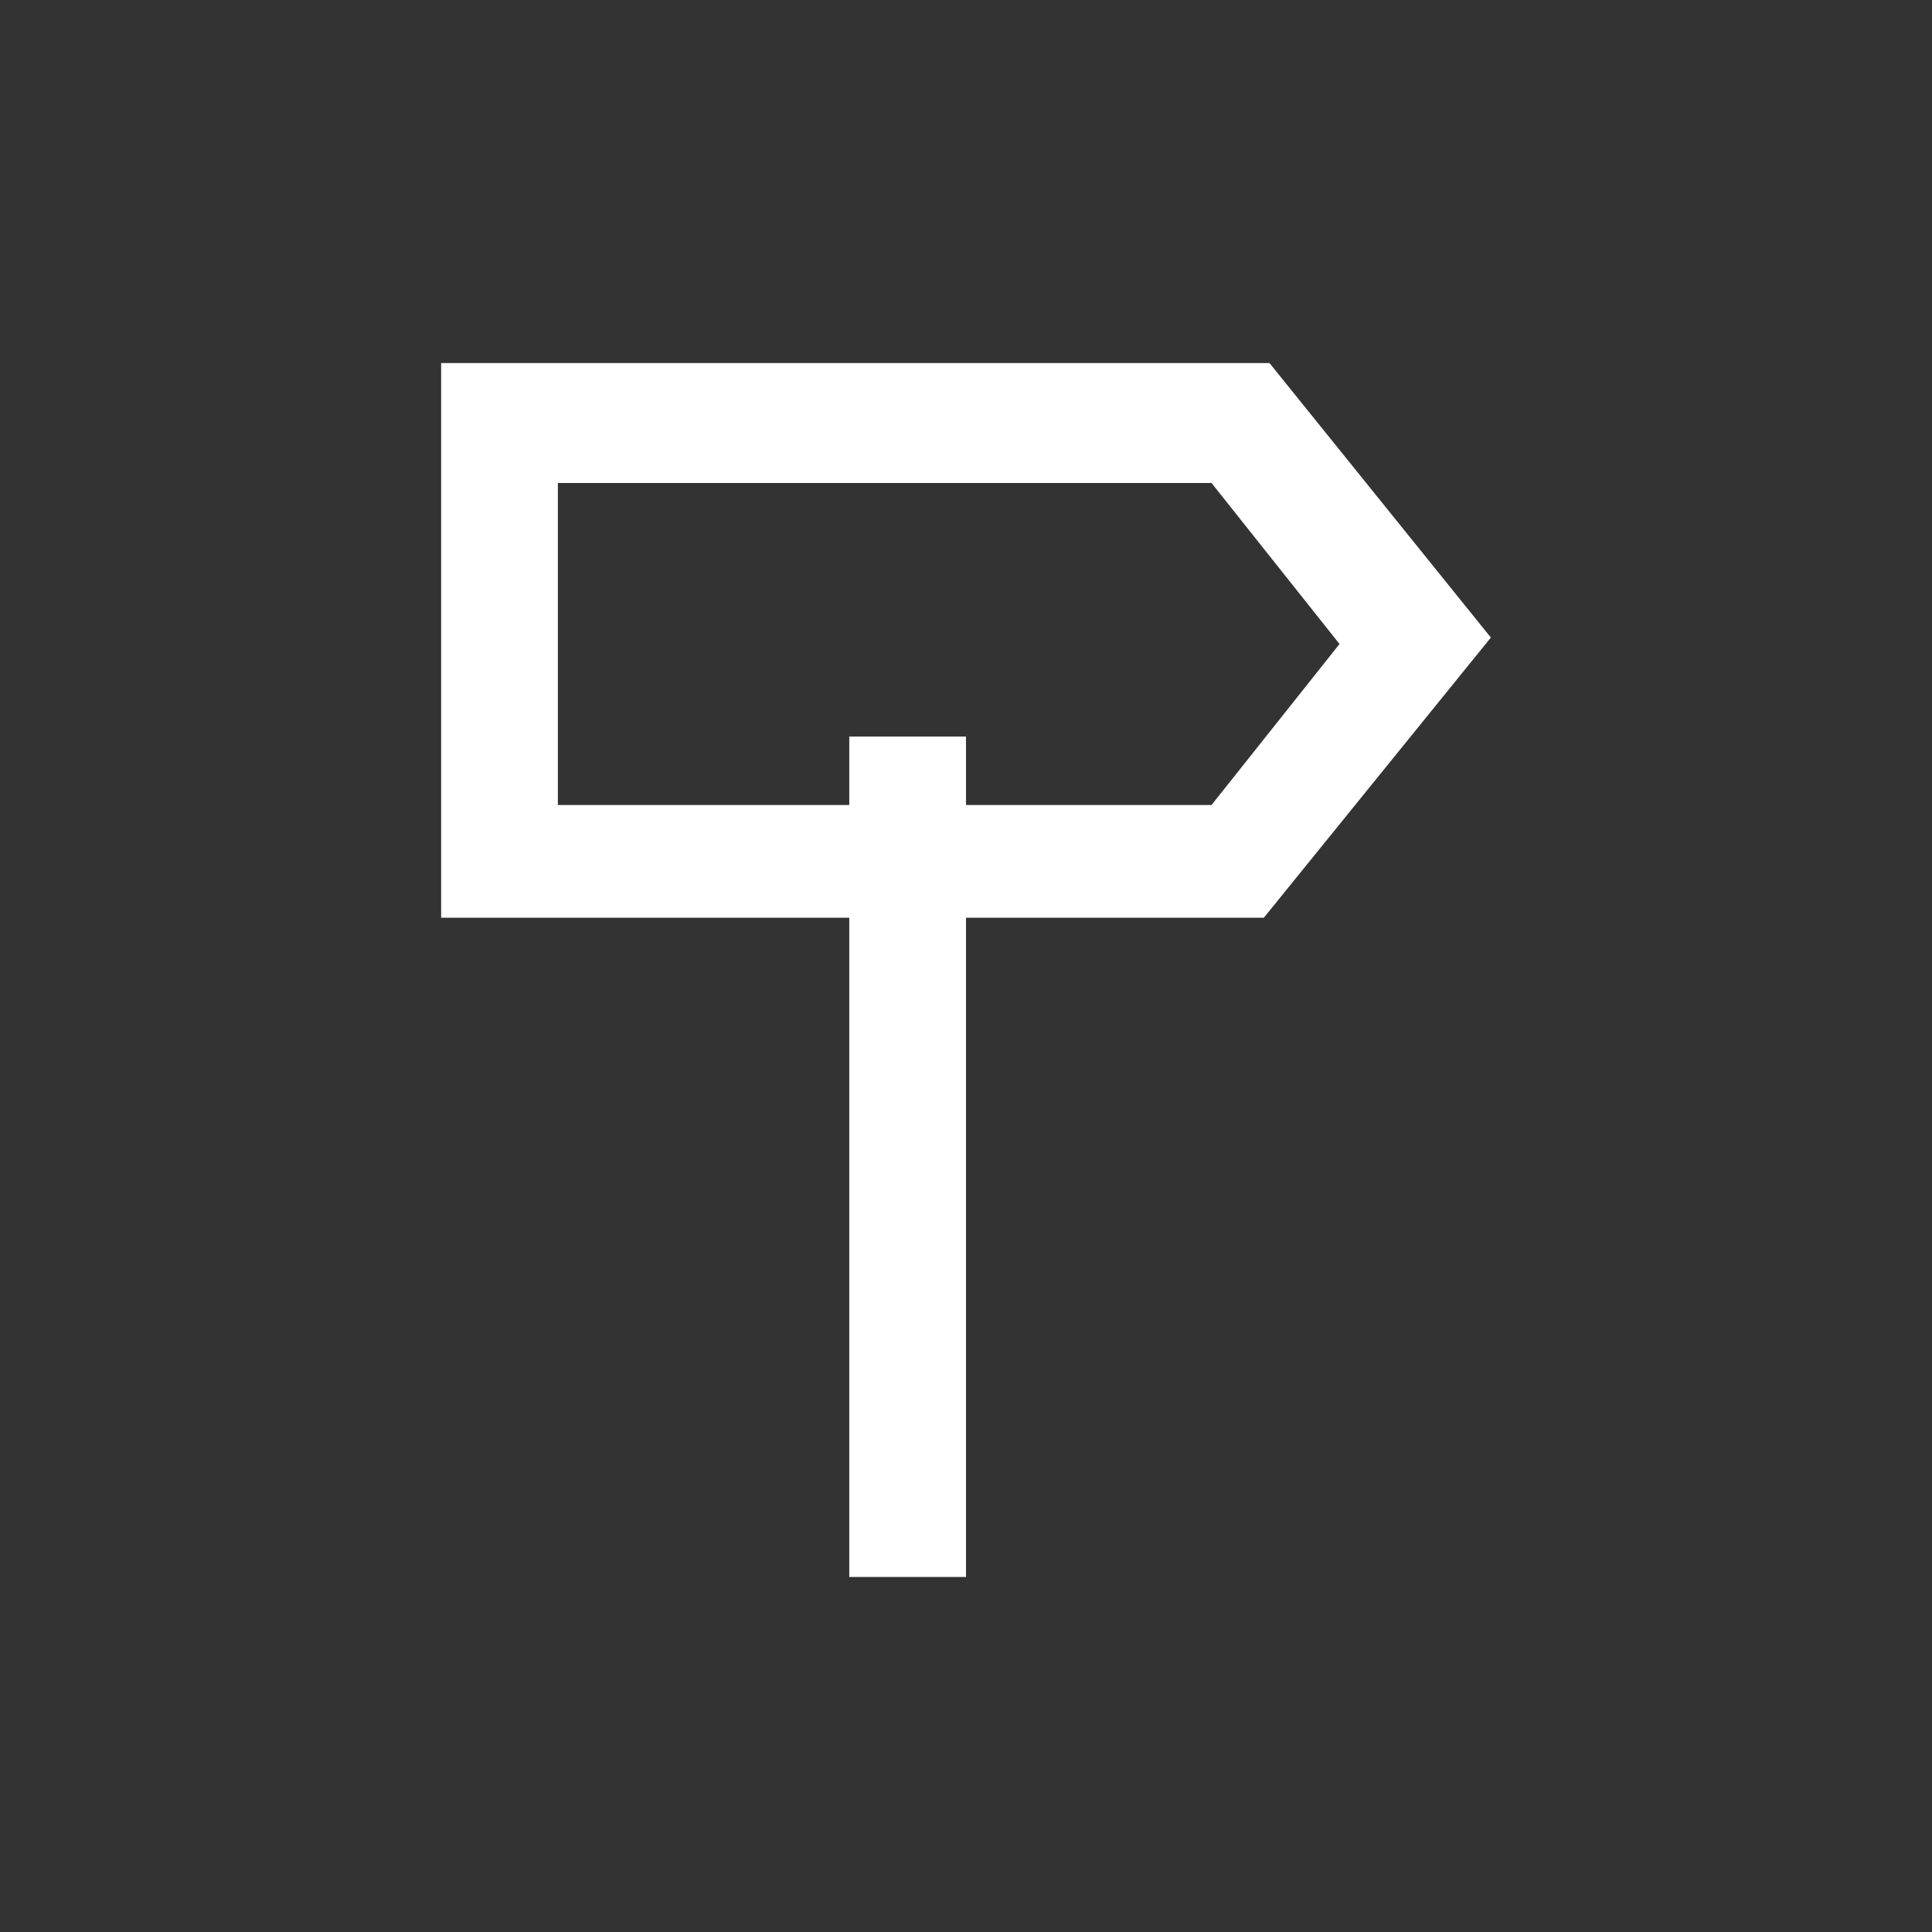 <?xml version="1.0" encoding="UTF-8"?>
<svg xmlns="http://www.w3.org/2000/svg" xmlns:xlink="http://www.w3.org/1999/xlink" id="Layer_1" data-name="Layer 1" viewBox="0 0 24 24">
  <rect x="0" y="0" width="24" height="24" fill="#333333" stroke="none"/>
  <defs>
    <style>.cls-1{fill:none;}.cls-2{clip-path:url(#clip-path);}.cls-3{fill:#fff;}.cls-4{clip-path:url(#clip-path-2);}</style>
    <clipPath id="clip-path">
      <rect class="cls-1" x="10.55" y="9.15" width="1.45" height="10.44"></rect>
    </clipPath>
    <clipPath id="clip-path-2">
      <path class="cls-1" d="M6.93,10h8.12l1.59-2-1.59-2H6.93ZM15.7,11.4H5.48V4.51H15.77l2.75,3.41Z"></path>
    </clipPath>
  </defs>
  <title>Icons</title>
  <g class="cls-2">
    <rect class="cls-3" x="5.55" y="4.15" width="11.45" height="20.44"></rect>
  </g>
  <g class="cls-4">
    <rect class="cls-3" x="0.48" y="-0.49" width="23.05" height="16.89"></rect>
  </g>
</svg>
